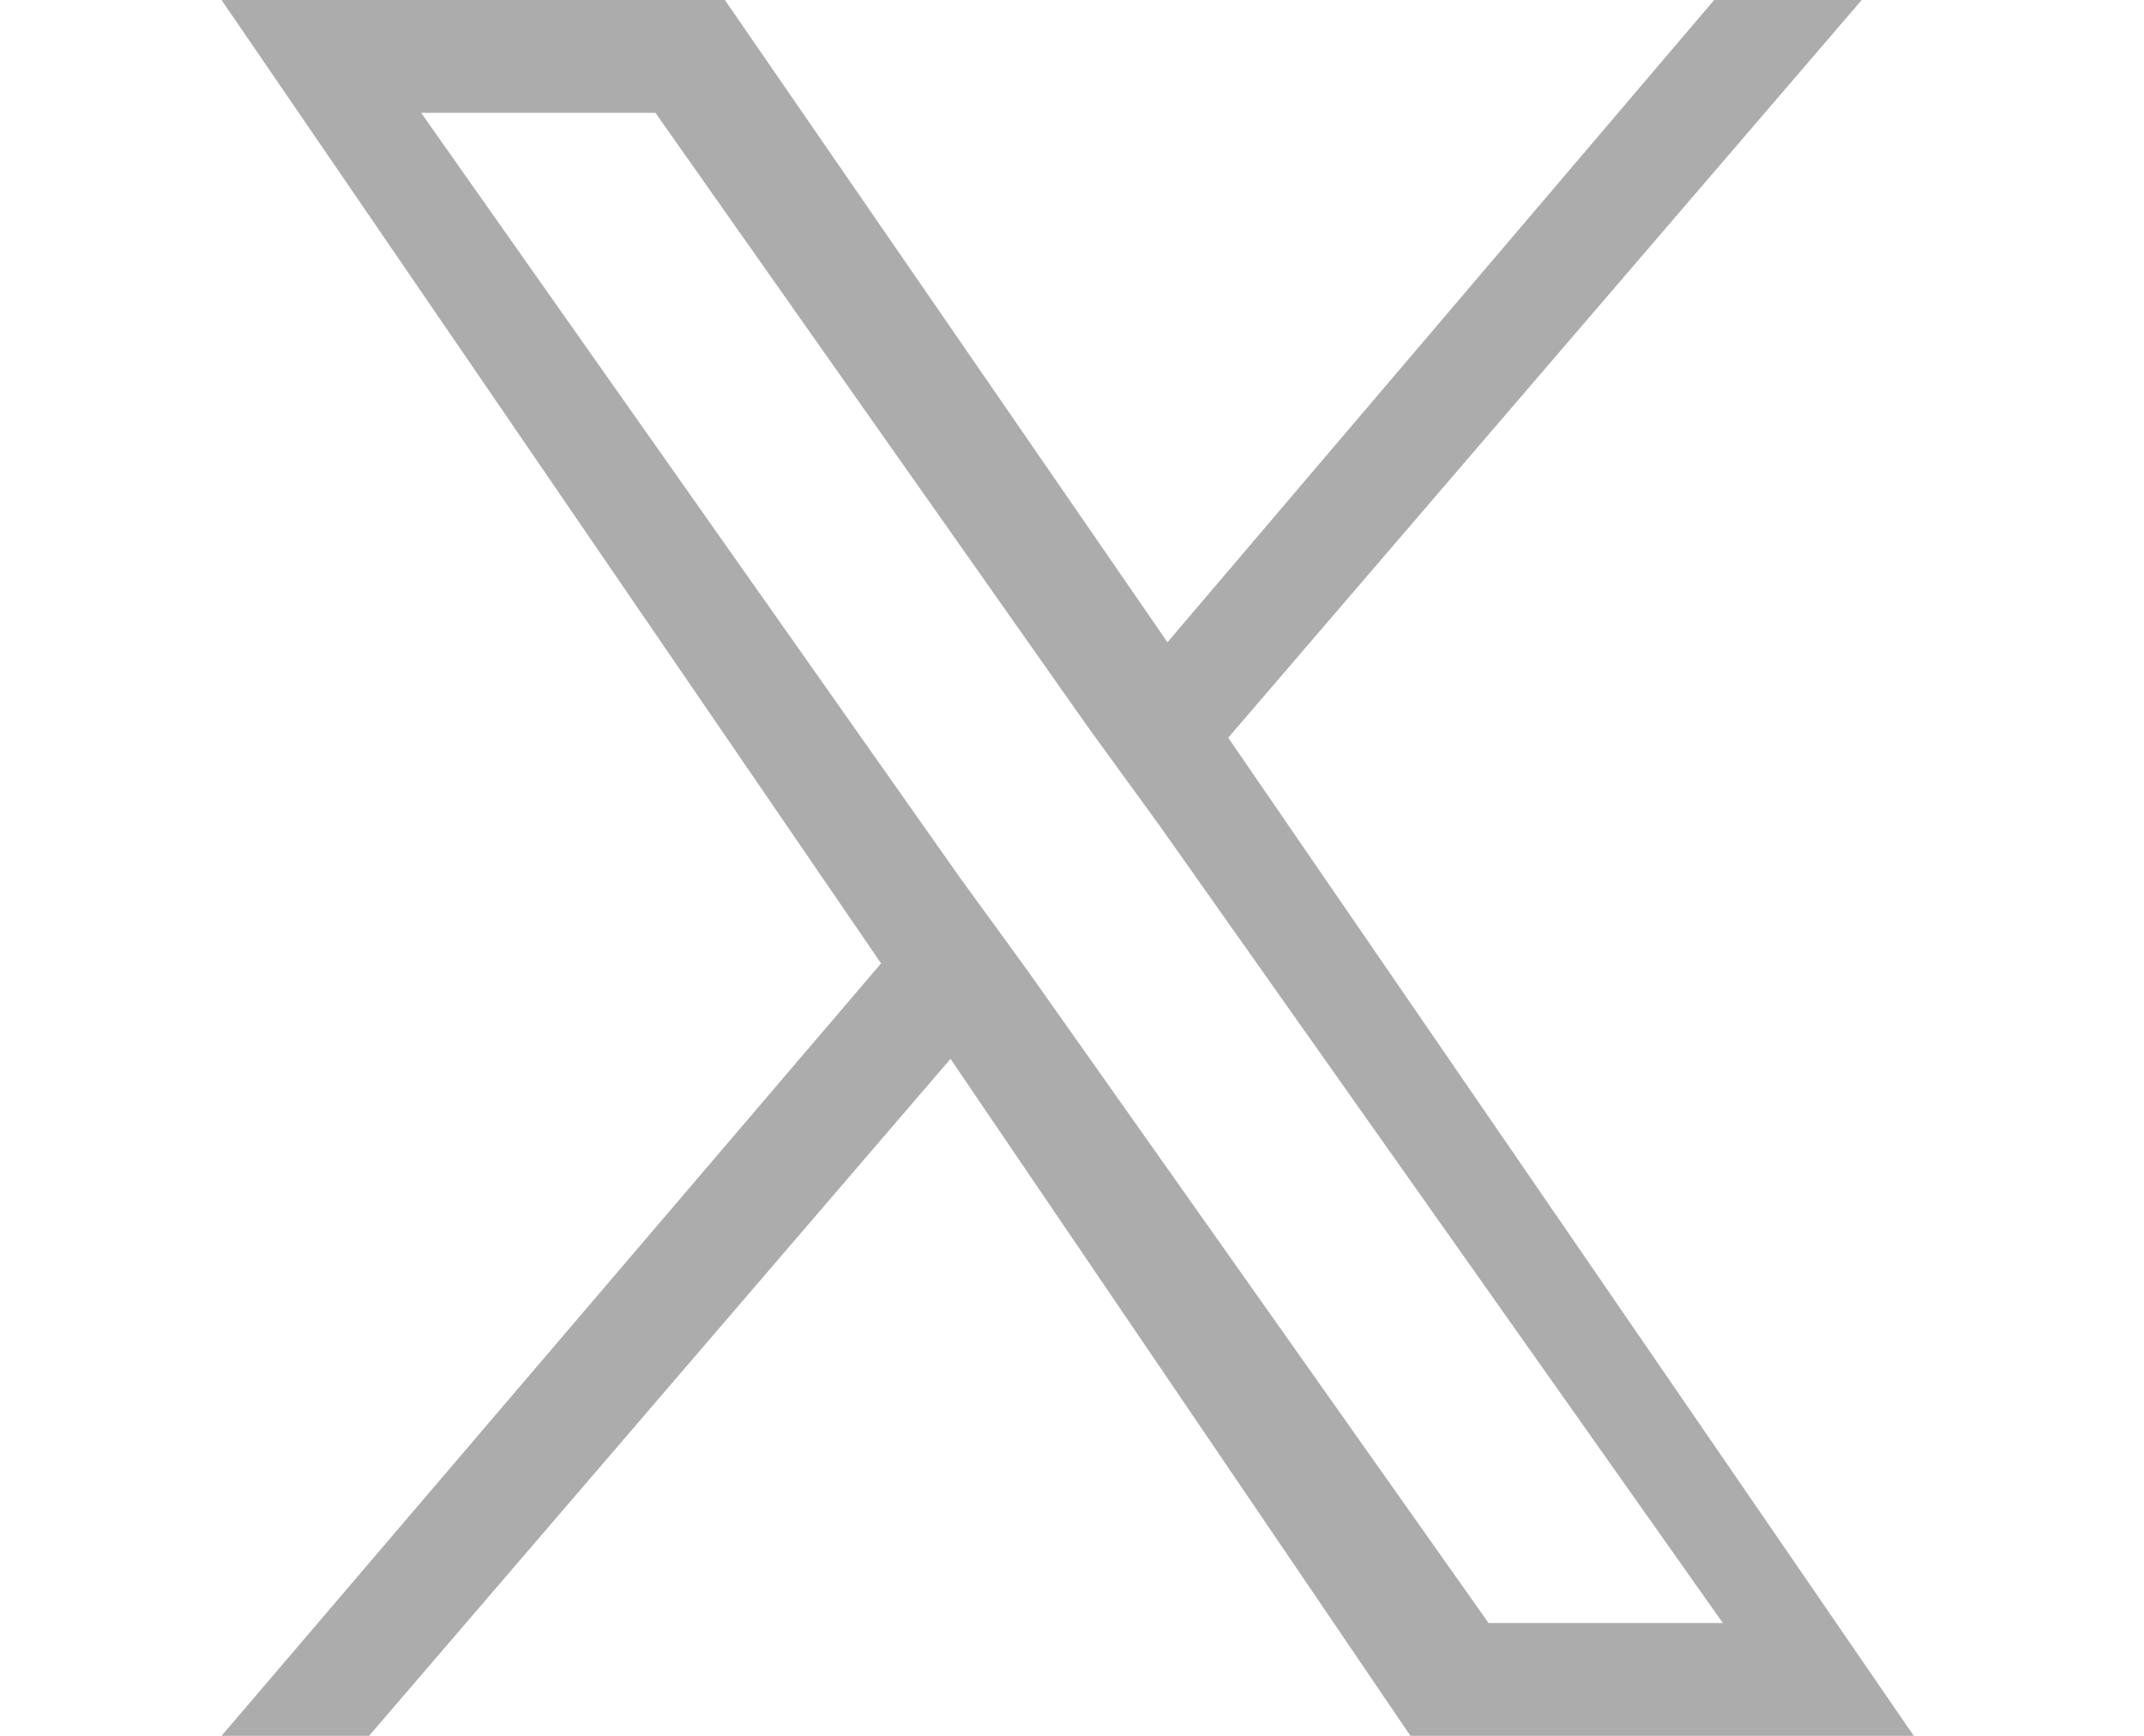<?xml version="1.0" encoding="UTF-8"?>
<svg id="Layer_1" data-name="Layer 1" xmlns="http://www.w3.org/2000/svg" width="21" height="17" version="1.1" viewBox="0 0 19.6 20">
  <defs>
    <style>
      .cls-1 {
        fill: #acacac;
        stroke-width: 0px;
      }
    </style>
  </defs>
  <path class="cls-1" d="M11.6,8.5L18.9,0h-1.7l-6.3,7.4L5.8,0H0l7.6,11.1L0,20h1.7l6.7-7.8,5.3,7.8h5.8l-7.9-11.5h0ZM9.3,11.2l-.8-1.1L2.3,1.3h2.7l5,7.1.8,1.1,6.5,9.2h-2.7l-5.3-7.5h0Z"/>
</svg>